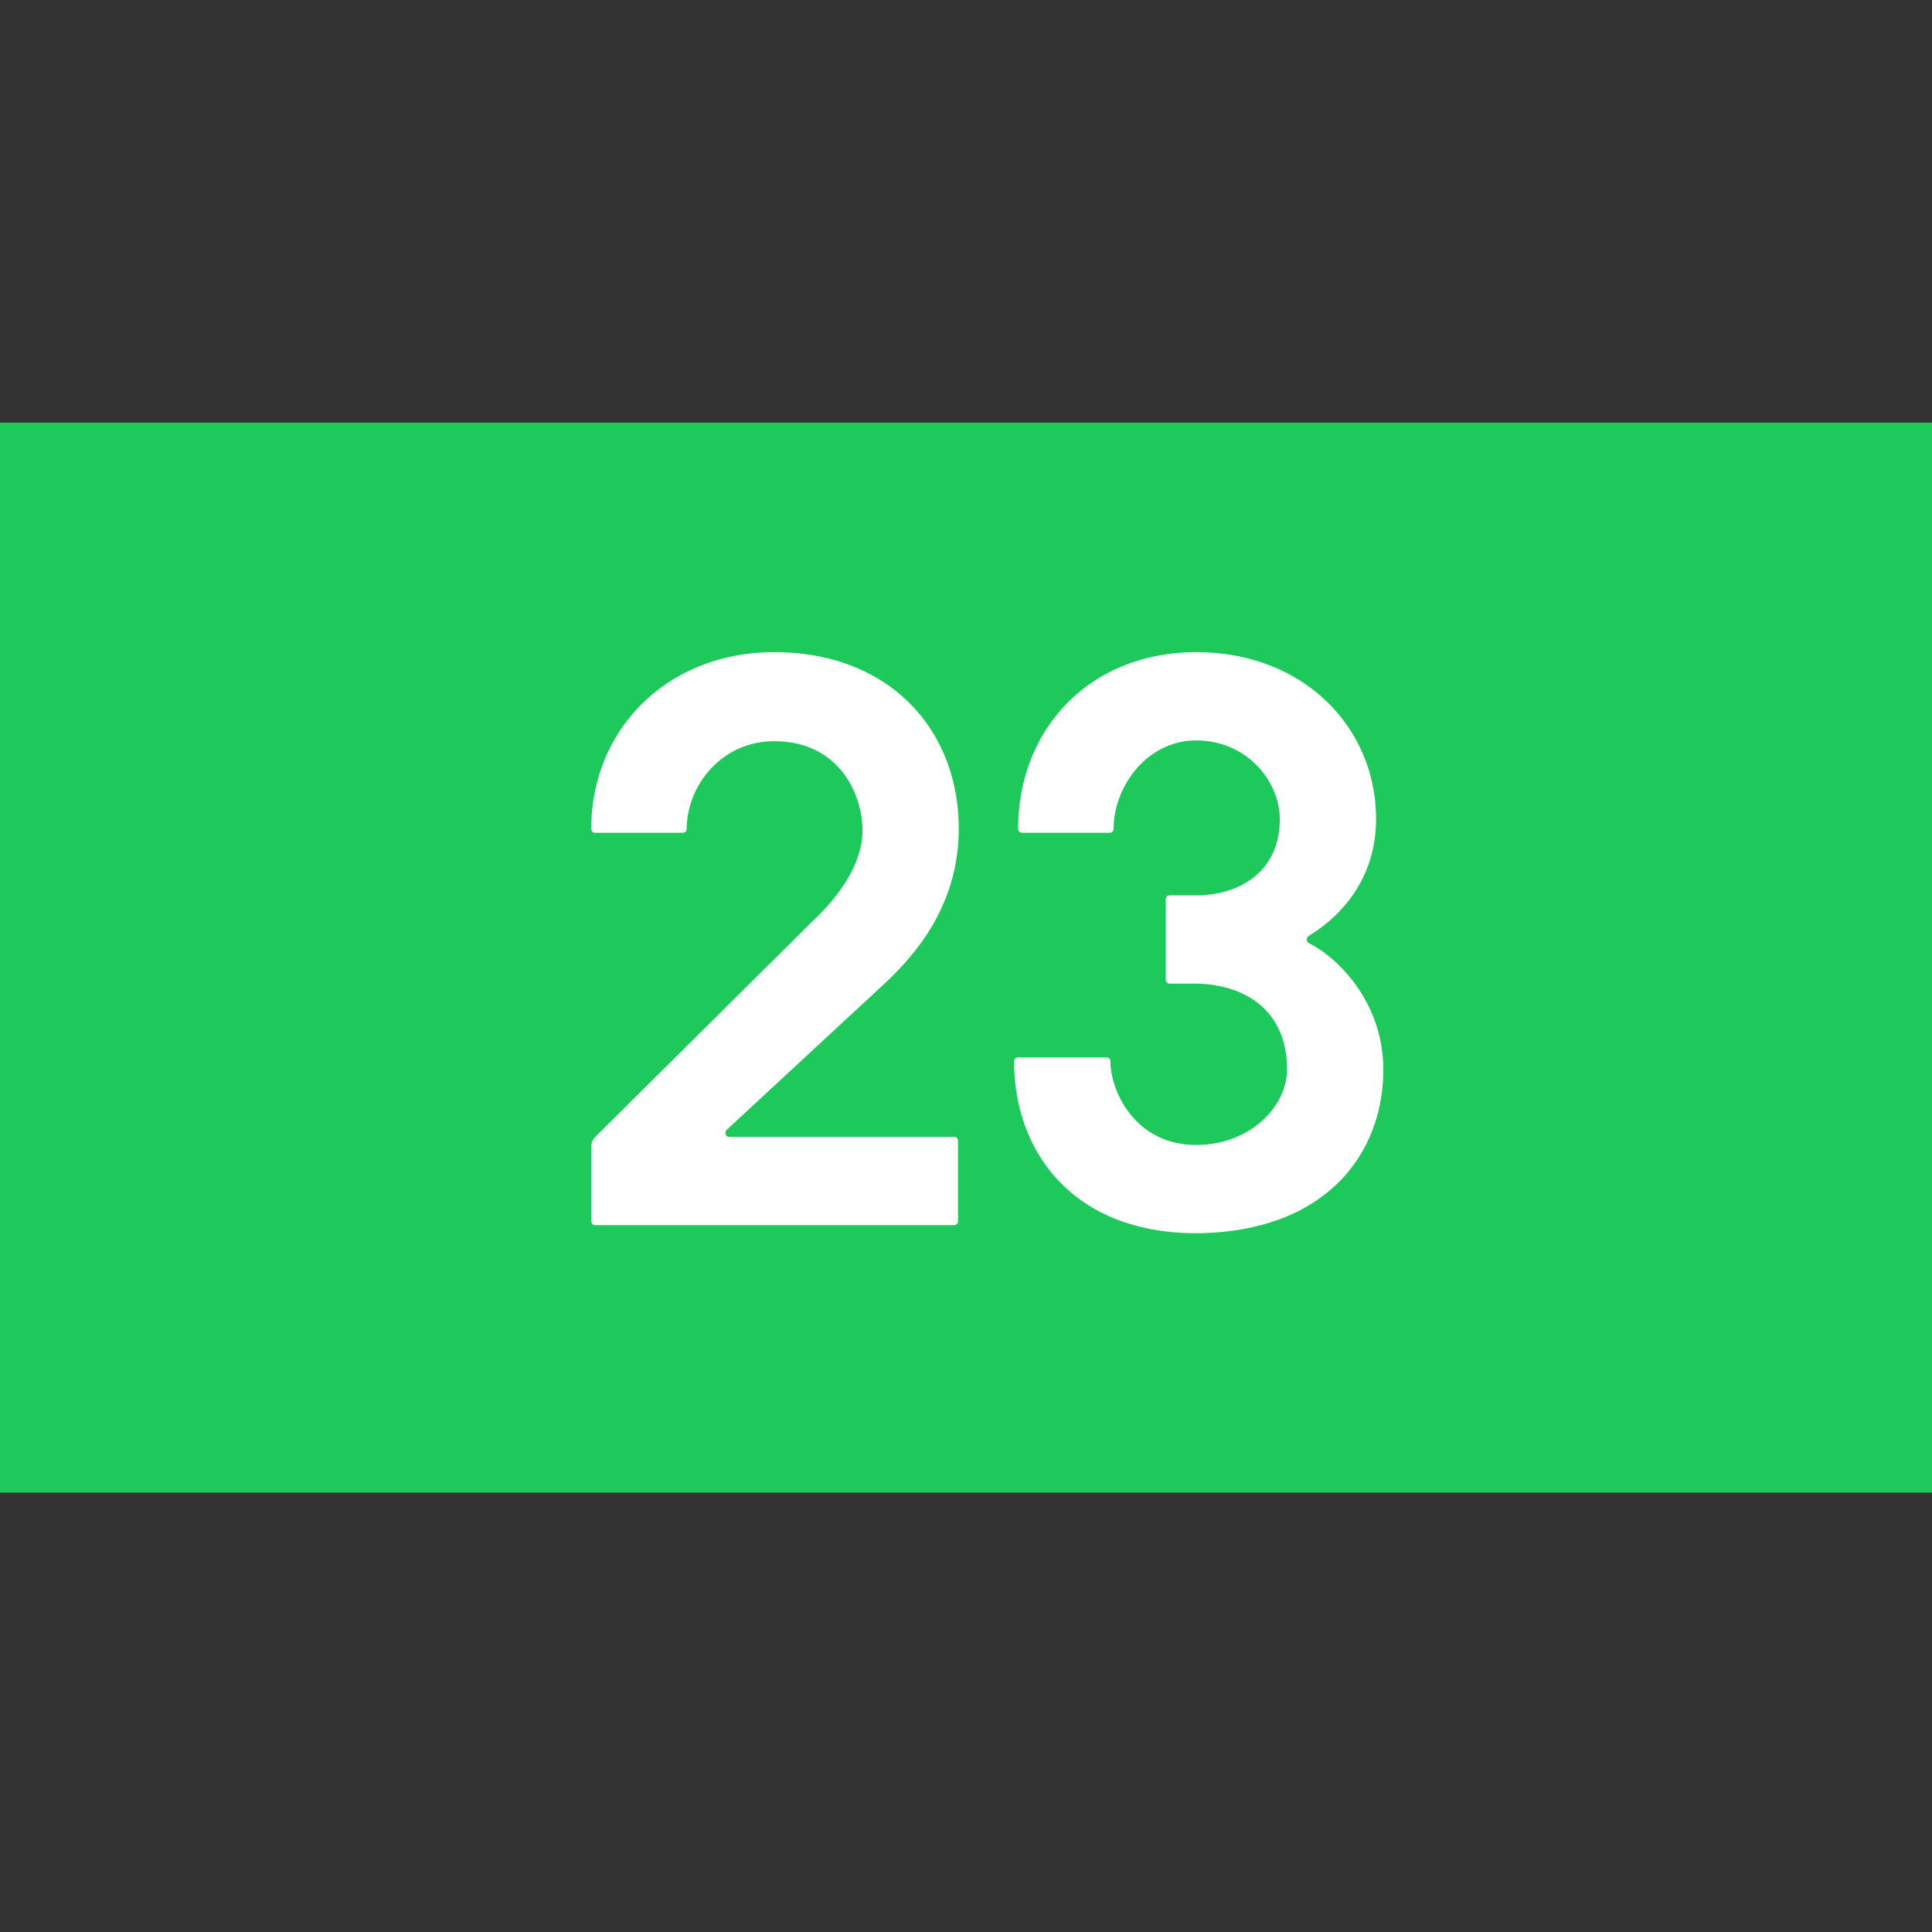 <svg xmlns="http://www.w3.org/2000/svg" width="32" height="32" fill="none"><rect width="100%" height="100%" fill="#333333" stroke="none"/><path fill="#1EC95B" d="M32 7H0v17.723h32V7Z"/><path fill="#fff" fill-rule="evenodd" d="M15.867 18.897c0-.04-.027-.066-.066-.066h-3.722c-.067 0-.08-.08-.04-.12l2.526-2.34c.478-.438 1.315-1.276 1.315-2.645 0-1.635-1.143-2.924-3.057-2.924-1.768 0-3.03 1.276-3.03 2.924 0 .04.026.067.066.067h1.449c.04 0 .066-.027.066-.067 0-.69.559-1.449 1.45-1.449 1.036 0 1.448.825 1.461 1.45.014.73-.638 1.355-.864 1.568L9.86 18.83a.23.23 0 0 0-.066.172v1.223c0 .04.026.067.066.067h5.942c.04 0 .066-.027.066-.067v-1.329Zm.997-5.17c0 .04.026.066.066.066h1.449c.04 0 .066-.027.066-.067 0-.69.545-1.462 1.37-1.462.837 0 1.382.678 1.382 1.303 0 .89-.691 1.263-1.383 1.263h-.438c-.04 0-.067.026-.067.066v1.33c0 .04.027.066.067.066h.438c.785.013 1.503.425 1.503 1.422 0 .612-.612 1.25-1.503 1.25-1.023 0-1.422-.904-1.422-1.383 0-.04-.026-.066-.066-.066h-1.462c-.04 0-.067.026-.067.066 0 1.502.984 2.845 3.017 2.845 2.1-.014 3.098-1.276 3.098-2.712 0-1.103-.745-1.848-1.223-2.087-.053-.027-.067-.093 0-.133.478-.292 1.103-.904 1.103-1.927 0-1.515-1.196-2.765-2.978-2.765-1.767 0-2.95 1.276-2.95 2.924Z" clip-rule="evenodd"/></svg>